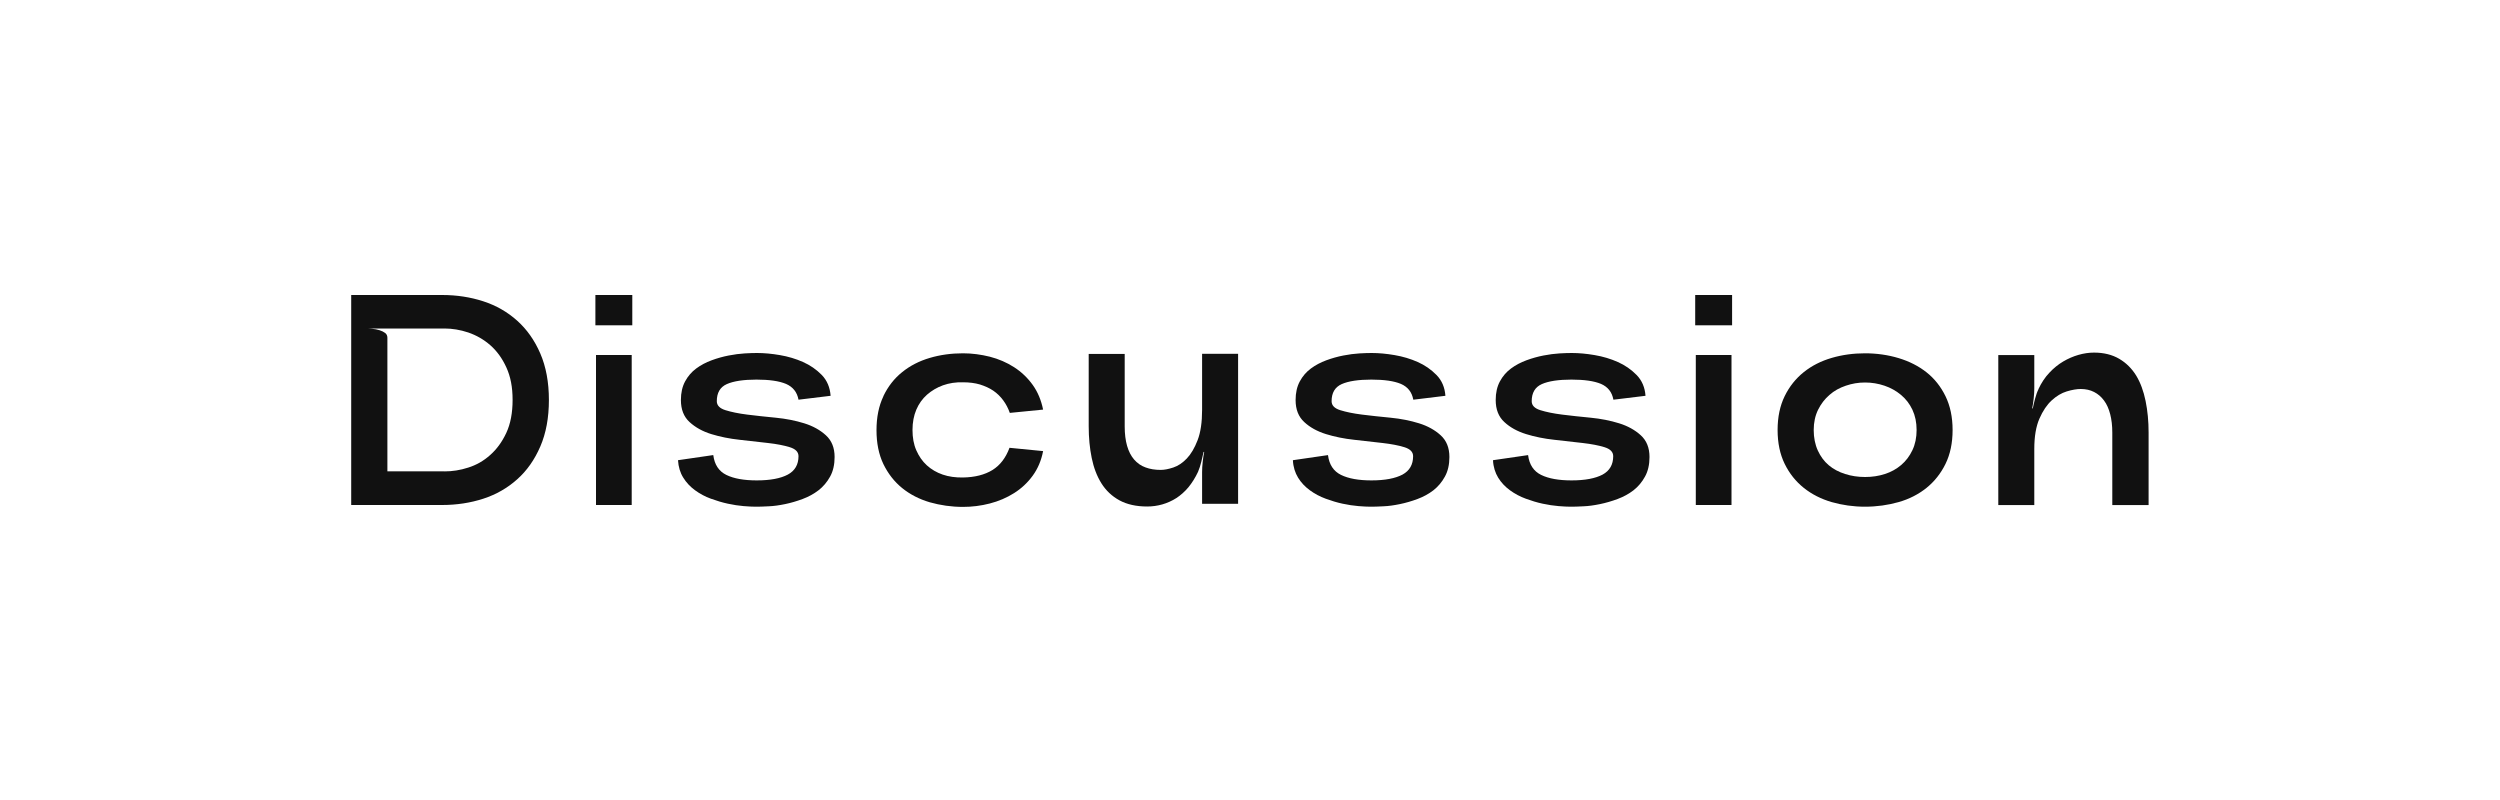 <?xml version="1.0" encoding="UTF-8"?><svg id="_レイヤー_2" xmlns="http://www.w3.org/2000/svg" viewBox="0 0 250 80"><defs><style>.cls-1{fill:none;}.cls-2{fill:#111;}</style></defs><g id="Layout"><rect class="cls-1" width="250" height="80"/><path class="cls-2" d="M44.21,29.5c1.46,0,2.83.21,4.12.63,1.29.42,2.42,1.07,3.39,1.94.97.87,1.74,1.96,2.31,3.28.57,1.32.86,2.87.86,4.65s-.29,3.33-.86,4.65c-.57,1.32-1.34,2.42-2.31,3.28-.97.87-2.1,1.52-3.39,1.94-1.29.42-2.67.63-4.12.63h-9.09v-21h9.09ZM44.45,47.14c.78,0,1.57-.12,2.37-.38.8-.25,1.53-.66,2.19-1.25.66-.58,1.2-1.32,1.62-2.22.42-.9.63-2,.63-3.3s-.21-2.34-.62-3.24c-.41-.9-.94-1.64-1.6-2.22s-1.4-1-2.21-1.28c-.81-.27-1.61-.4-2.38-.4h-8.01c.24,0,.49,0,.76.03.27.02.52.07.75.14.23.07.42.17.57.28.15.12.22.28.22.48v13.35h5.7Z"/><path class="cls-2" d="M59.54,32.53v-3.03h3.69v3.03h-3.69ZM59.6,50.5h3.57v-15h-3.57v15Z"/><path class="cls-2" d="M71.33,45.52c.12.94.55,1.6,1.3,1.97s1.77.55,3.04.55c1.36,0,2.4-.2,3.11-.58s1.07-1,1.07-1.84c0-.42-.29-.72-.87-.9s-1.3-.32-2.18-.42c-.87-.1-1.81-.21-2.83-.32-1.02-.11-1.96-.3-2.84-.57-.87-.27-1.59-.67-2.17-1.2-.58-.53-.87-1.26-.87-2.21,0-.72.14-1.34.42-1.86.28-.52.65-.95,1.11-1.29.46-.34.97-.61,1.54-.82.57-.21,1.14-.37,1.71-.48.57-.11,1.11-.18,1.61-.21s.91-.04,1.23-.04c.7,0,1.46.07,2.28.21.82.14,1.59.37,2.31.69.72.32,1.34.75,1.88,1.3.53.55.82,1.25.88,2.08l-3.21.39c-.14-.76-.56-1.28-1.25-1.58-.69-.29-1.68-.43-2.96-.43s-2.29.15-2.96.45-1,.87-1,1.71c0,.42.29.72.87.9.58.18,1.3.33,2.17.44.87.11,1.82.21,2.85.31,1.03.1,1.98.29,2.85.56.87.27,1.59.67,2.17,1.2.58.53.87,1.25.87,2.17,0,.76-.15,1.42-.45,1.96s-.68,1-1.16,1.37c-.47.36-1,.65-1.59.87-.59.22-1.17.39-1.75.51s-1.13.2-1.65.22c-.52.03-.95.04-1.29.04-.32,0-.72-.02-1.21-.06s-1.02-.12-1.57-.24c-.56-.12-1.12-.29-1.7-.5s-1.1-.49-1.58-.84c-.48-.35-.88-.77-1.18-1.26-.31-.49-.49-1.08-.53-1.75l3.51-.51Z"/><path class="cls-2" d="M88.34,39.61c.46-.96,1.08-1.76,1.88-2.4.79-.64,1.71-1.11,2.76-1.42,1.05-.31,2.16-.46,3.32-.46.9,0,1.79.12,2.68.34.89.23,1.7.58,2.43,1.05.73.47,1.35,1.06,1.86,1.77s.85,1.54,1.04,2.47l-3.33.33c-.16-.46-.38-.88-.66-1.26-.28-.38-.61-.7-.99-.96-.38-.26-.83-.46-1.33-.62-.51-.15-1.08-.22-1.7-.22-.72-.02-1.38.08-2,.3-.61.22-1.14.54-1.6.94-.46.41-.82.91-1.07,1.5-.25.59-.38,1.27-.38,2.03s.12,1.44.38,2.03.6,1.09,1.05,1.5c.45.41.98.72,1.59.93.61.21,1.29.3,2.02.29,1.2-.02,2.18-.27,2.96-.75.77-.48,1.33-1.22,1.7-2.22l3.36.33c-.18.94-.53,1.76-1.04,2.46-.51.7-1.13,1.28-1.86,1.74-.73.46-1.54.81-2.43,1.04-.89.23-1.78.34-2.68.34-1.16,0-2.26-.16-3.32-.46-1.05-.31-1.97-.78-2.76-1.42-.79-.64-1.41-1.44-1.88-2.4-.46-.96-.69-2.09-.69-3.39s.23-2.43.69-3.39Z"/><path class="cls-2" d="M119.81,47.17c-.28.6-.61,1.12-.97,1.56-.37.44-.78.8-1.21,1.08-.44.28-.91.49-1.4.63-.49.14-1,.21-1.51.21-1.1,0-2.03-.21-2.78-.62s-1.35-.98-1.8-1.7c-.45-.72-.77-1.56-.97-2.54-.2-.97-.3-2.02-.3-3.17v-7.23h3.6v7.26c0,.74.08,1.38.24,1.94.16.55.39,1,.7,1.36.31.36.69.63,1.14.79.45.17.96.25,1.52.25.36,0,.78-.08,1.26-.24s.93-.46,1.35-.9c.42-.44.78-1.05,1.08-1.83.3-.78.45-1.79.45-3.03v-5.61h3.6v15h-3.6v-3.18c0-.3.02-.63.06-1.01.04-.37.09-.71.15-1h-.06c-.06.3-.14.63-.23.99s-.19.68-.31.96Z"/><path class="cls-2" d="M132.8,45.52c.12.94.55,1.6,1.3,1.97s1.77.55,3.04.55c1.36,0,2.39-.2,3.11-.58.71-.39,1.06-1,1.06-1.84,0-.42-.29-.72-.87-.9-.58-.18-1.31-.32-2.18-.42-.87-.1-1.81-.21-2.83-.32-1.02-.11-1.96-.3-2.83-.57-.87-.27-1.6-.67-2.17-1.2-.58-.53-.87-1.26-.87-2.21,0-.72.14-1.34.42-1.86.28-.52.65-.95,1.11-1.29.46-.34.97-.61,1.54-.82.57-.21,1.14-.37,1.71-.48.57-.11,1.1-.18,1.61-.21.5-.03.91-.04,1.23-.04.7,0,1.46.07,2.28.21.82.14,1.59.37,2.31.69.72.32,1.34.75,1.88,1.3s.83,1.25.89,2.08l-3.21.39c-.14-.76-.55-1.28-1.24-1.58-.69-.29-1.68-.43-2.96-.43s-2.29.15-2.96.45c-.67.3-1.01.87-1.01,1.71,0,.42.29.72.87.9.58.18,1.3.33,2.17.44.87.11,1.82.21,2.85.31,1.03.1,1.98.29,2.85.56.87.27,1.59.67,2.17,1.2.58.53.87,1.25.87,2.17,0,.76-.15,1.42-.45,1.96-.3.55-.68,1-1.15,1.37-.47.36-1,.65-1.59.87-.59.22-1.18.39-1.76.51s-1.13.2-1.65.22c-.52.03-.95.04-1.29.04-.32,0-.72-.02-1.21-.06s-1.02-.12-1.58-.24-1.12-.29-1.69-.5c-.57-.21-1.1-.49-1.58-.84-.48-.35-.88-.77-1.18-1.26s-.49-1.08-.52-1.75l3.51-.51Z"/><path class="cls-2" d="M152.81,45.52c.12.94.55,1.6,1.3,1.97s1.77.55,3.04.55c1.36,0,2.39-.2,3.11-.58.71-.39,1.06-1,1.06-1.84,0-.42-.29-.72-.87-.9-.58-.18-1.31-.32-2.18-.42-.87-.1-1.81-.21-2.83-.32-1.02-.11-1.96-.3-2.83-.57-.87-.27-1.6-.67-2.17-1.2-.58-.53-.87-1.26-.87-2.21,0-.72.14-1.34.42-1.86.28-.52.65-.95,1.11-1.29.46-.34.97-.61,1.54-.82.57-.21,1.14-.37,1.71-.48.57-.11,1.1-.18,1.61-.21.5-.03.91-.04,1.23-.04.7,0,1.46.07,2.28.21.82.14,1.59.37,2.31.69.72.32,1.34.75,1.88,1.3s.83,1.25.89,2.08l-3.21.39c-.14-.76-.55-1.28-1.24-1.58-.69-.29-1.68-.43-2.96-.43s-2.29.15-2.96.45c-.67.3-1.01.87-1.01,1.71,0,.42.29.72.87.9.58.18,1.3.33,2.17.44.87.11,1.82.21,2.85.31,1.03.1,1.98.29,2.85.56.87.27,1.59.67,2.17,1.2.58.53.87,1.25.87,2.17,0,.76-.15,1.42-.45,1.96-.3.55-.68,1-1.15,1.37-.47.36-1,.65-1.59.87-.59.22-1.18.39-1.76.51s-1.13.2-1.65.22c-.52.03-.95.04-1.29.04-.32,0-.72-.02-1.21-.06s-1.02-.12-1.58-.24-1.12-.29-1.69-.5c-.57-.21-1.1-.49-1.58-.84-.48-.35-.88-.77-1.18-1.26s-.49-1.08-.52-1.75l3.51-.51Z"/><path class="cls-2" d="M169.52,32.53v-3.03h3.69v3.03h-3.69ZM169.58,50.5h3.57v-15h-3.57v15Z"/><path class="cls-2" d="M195.26,43c0,1.3-.24,2.43-.71,3.39-.47.96-1.11,1.76-1.9,2.4-.8.64-1.73,1.12-2.79,1.42s-2.18.46-3.36.46-2.27-.16-3.33-.46c-1.06-.31-1.99-.78-2.79-1.42-.8-.64-1.44-1.44-1.91-2.4s-.71-2.09-.71-3.39.24-2.43.71-3.39,1.11-1.76,1.91-2.4c.8-.64,1.73-1.11,2.79-1.42,1.06-.31,2.17-.46,3.33-.46s2.3.16,3.36.48c1.06.32,1.99.79,2.79,1.42.8.63,1.43,1.43,1.9,2.39.47.96.71,2.09.71,3.39ZM191.66,43c0-.76-.14-1.43-.42-2.03-.28-.59-.66-1.08-1.14-1.48s-1.03-.71-1.65-.92c-.62-.21-1.27-.32-1.95-.32s-1.3.11-1.92.32c-.62.21-1.17.51-1.63.92-.47.4-.85.9-1.14,1.48-.29.59-.44,1.27-.44,2.03s.14,1.46.41,2.05c.27.59.63,1.08,1.09,1.47.46.39,1.01.68,1.64.88s1.29.3,2,.3,1.36-.1,1.98-.3c.62-.2,1.16-.5,1.63-.9.47-.4.84-.89,1.12-1.48.28-.59.42-1.26.42-2.03Z"/><path class="cls-2" d="M203.84,38.92c.3-.64.66-1.19,1.1-1.65.43-.46.89-.83,1.38-1.12.49-.29,1-.51,1.52-.66.52-.15,1.04-.23,1.56-.23.98,0,1.82.21,2.52.62.7.41,1.26.97,1.7,1.68.43.71.74,1.56.94,2.54.2.98.3,2.03.3,3.15v7.26h-3.63v-7.26c0-.68-.07-1.29-.21-1.83-.14-.54-.34-1-.62-1.37-.27-.37-.6-.65-.99-.85-.39-.2-.83-.3-1.33-.3-.4,0-.87.08-1.4.24s-1.03.46-1.51.9c-.48.44-.89,1.05-1.23,1.83-.34.78-.51,1.79-.51,3.03v5.61h-3.6v-15h3.6v3.33c0,.3-.02.63-.06,1-.04.37-.09.71-.15,1h.06c.06-.3.13-.62.23-.97.09-.35.2-.67.34-.95Z"/></g></svg>